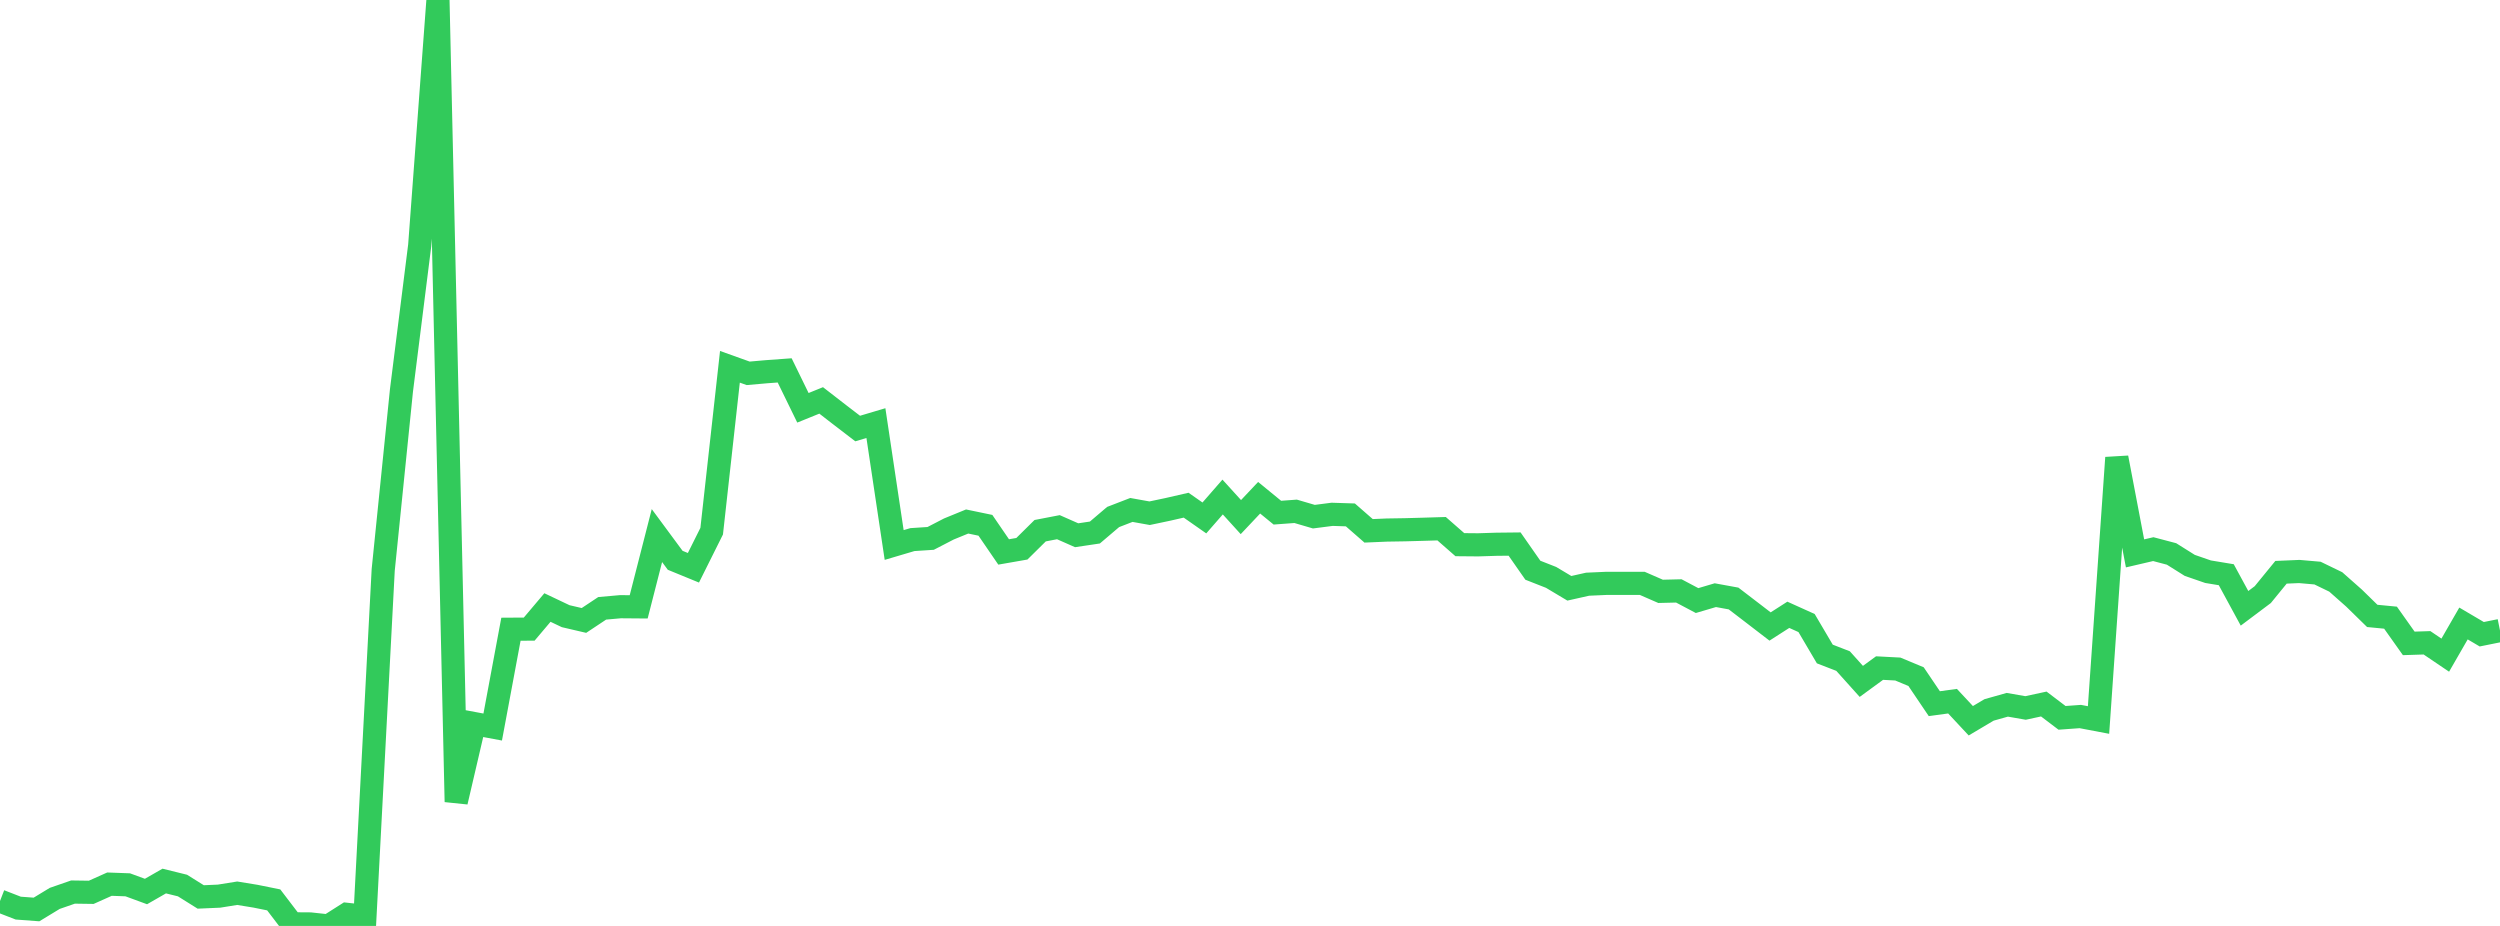 <?xml version="1.0" standalone="no"?>
<!DOCTYPE svg PUBLIC "-//W3C//DTD SVG 1.1//EN" "http://www.w3.org/Graphics/SVG/1.1/DTD/svg11.dtd">

<svg width="135" height="50" viewBox="0 0 135 50" preserveAspectRatio="none" 
  xmlns="http://www.w3.org/2000/svg"
  xmlns:xlink="http://www.w3.org/1999/xlink">


<polyline points="0.0, 48.656 0.985, 49.038 1.971, 49.112 2.956, 48.513 3.942, 48.171 4.927, 48.185 5.912, 47.744 6.898, 47.78 7.883, 48.142 8.869, 47.576 9.854, 47.819 10.839, 48.435 11.825, 48.392 12.81, 48.234 13.796, 48.395 14.781, 48.594 15.766, 49.886 16.752, 49.893 17.737, 50.0 18.723, 49.373 19.708, 49.482 20.693, 30.777 21.679, 21.083 22.664, 13.253 23.65, 0.0 24.635, 43.3 25.62, 39.076 26.606, 39.26 27.591, 33.978 28.577, 33.972 29.562, 32.806 30.547, 33.274 31.533, 33.504 32.518, 32.85 33.504, 32.762 34.489, 32.77 35.474, 28.921 36.46, 30.256 37.445, 30.66 38.431, 28.683 39.416, 19.807 40.401, 20.16 41.387, 20.073 42.372, 20.001 43.358, 22.021 44.343, 21.622 45.328, 22.385 46.314, 23.141 47.299, 22.848 48.285, 29.43 49.27, 29.138 50.255, 29.074 51.241, 28.564 52.226, 28.161 53.212, 28.366 54.197, 29.805 55.182, 29.633 56.168, 28.658 57.153, 28.468 58.139, 28.903 59.124, 28.756 60.109, 27.918 61.095, 27.537 62.08, 27.714 63.066, 27.506 64.051, 27.28 65.036, 27.969 66.022, 26.839 67.007, 27.923 67.993, 26.878 68.978, 27.684 69.964, 27.611 70.949, 27.9 71.934, 27.773 72.92, 27.805 73.905, 28.665 74.891, 28.623 75.876, 28.607 76.861, 28.58 77.847, 28.55 78.832, 29.412 79.818, 29.421 80.803, 29.39 81.788, 29.379 82.774, 30.792 83.759, 31.179 84.745, 31.768 85.73, 31.547 86.715, 31.503 87.701, 31.503 88.686, 31.503 89.672, 31.933 90.657, 31.909 91.642, 32.431 92.628, 32.139 93.613, 32.319 94.599, 33.074 95.584, 33.831 96.569, 33.199 97.555, 33.644 98.54, 35.316 99.526, 35.698 100.511, 36.795 101.496, 36.076 102.482, 36.128 103.467, 36.538 104.453, 37.998 105.438, 37.864 106.423, 38.921 107.409, 38.336 108.394, 38.058 109.38, 38.23 110.365, 38.017 111.35, 38.764 112.336, 38.693 113.321, 38.88 114.307, 24.716 115.292, 29.883 116.277, 29.653 117.263, 29.913 118.248, 30.531 119.234, 30.872 120.219, 31.035 121.204, 32.849 122.19, 32.109 123.175, 30.903 124.161, 30.861 125.146, 30.947 126.131, 31.424 127.117, 32.296 128.102, 33.259 129.088, 33.354 130.073, 34.743 131.058, 34.711 132.044, 35.378 133.029, 33.668 134.015, 34.249 135.0, 34.05" fill="none" stroke="#32ca5b" stroke-width="1.25"/>

</svg>